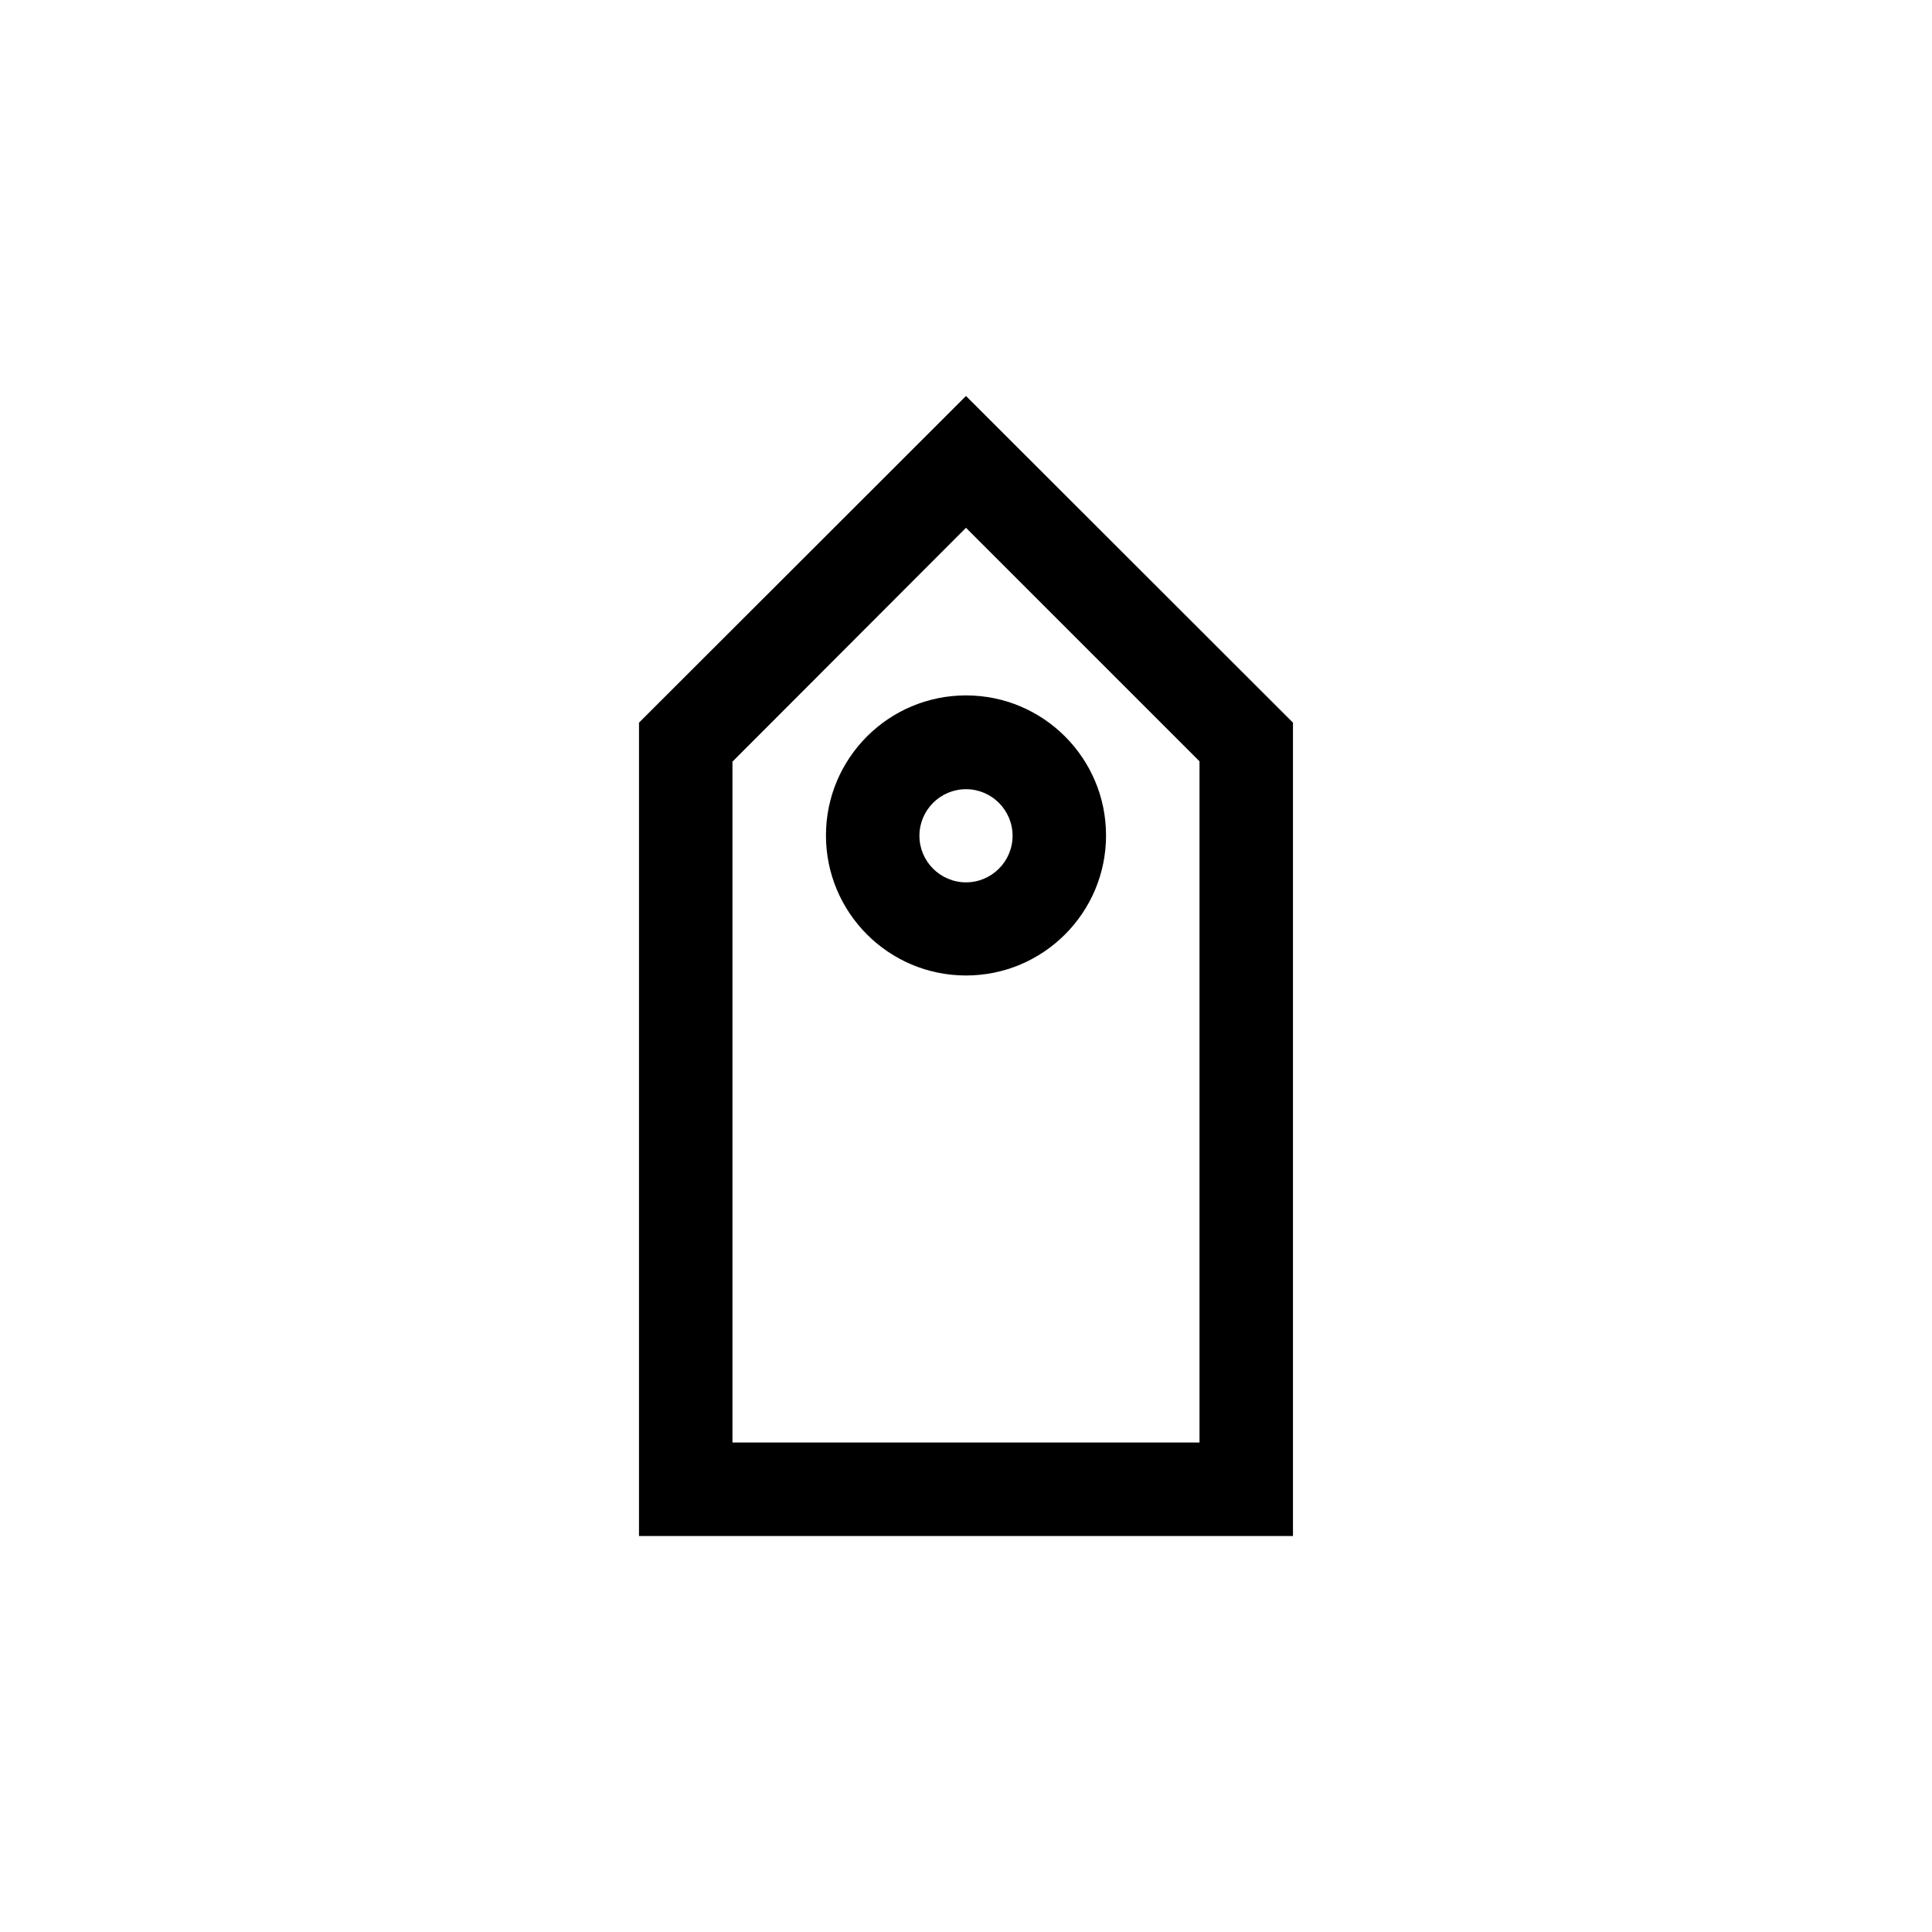 <?xml version="1.0" encoding="UTF-8"?>
<!-- Uploaded to: ICON Repo, www.svgrepo.com, Generator: ICON Repo Mixer Tools -->
<svg fill="#000000" width="800px" height="800px" version="1.1" viewBox="144 144 512 512" xmlns="http://www.w3.org/2000/svg">
 <g>
  <path d="m313.34 551.06h173.31v-215.55l-86.652-86.57-86.656 86.57zm24.77-205.22 61.887-61.969 61.883 61.883v180.53h-123.77z"/>
  <path d="m400 328.29c-20.488 0-37.113 16.625-37.113 37.113 0 20.488 16.625 37.113 37.113 37.113s37.113-16.625 37.113-37.113c0-20.488-16.625-37.113-37.113-37.113zm0 49.543c-6.801 0-12.344-5.543-12.344-12.344s5.543-12.344 12.344-12.344 12.344 5.543 12.344 12.344-5.543 12.344-12.344 12.344z"/>
 </g>
</svg>